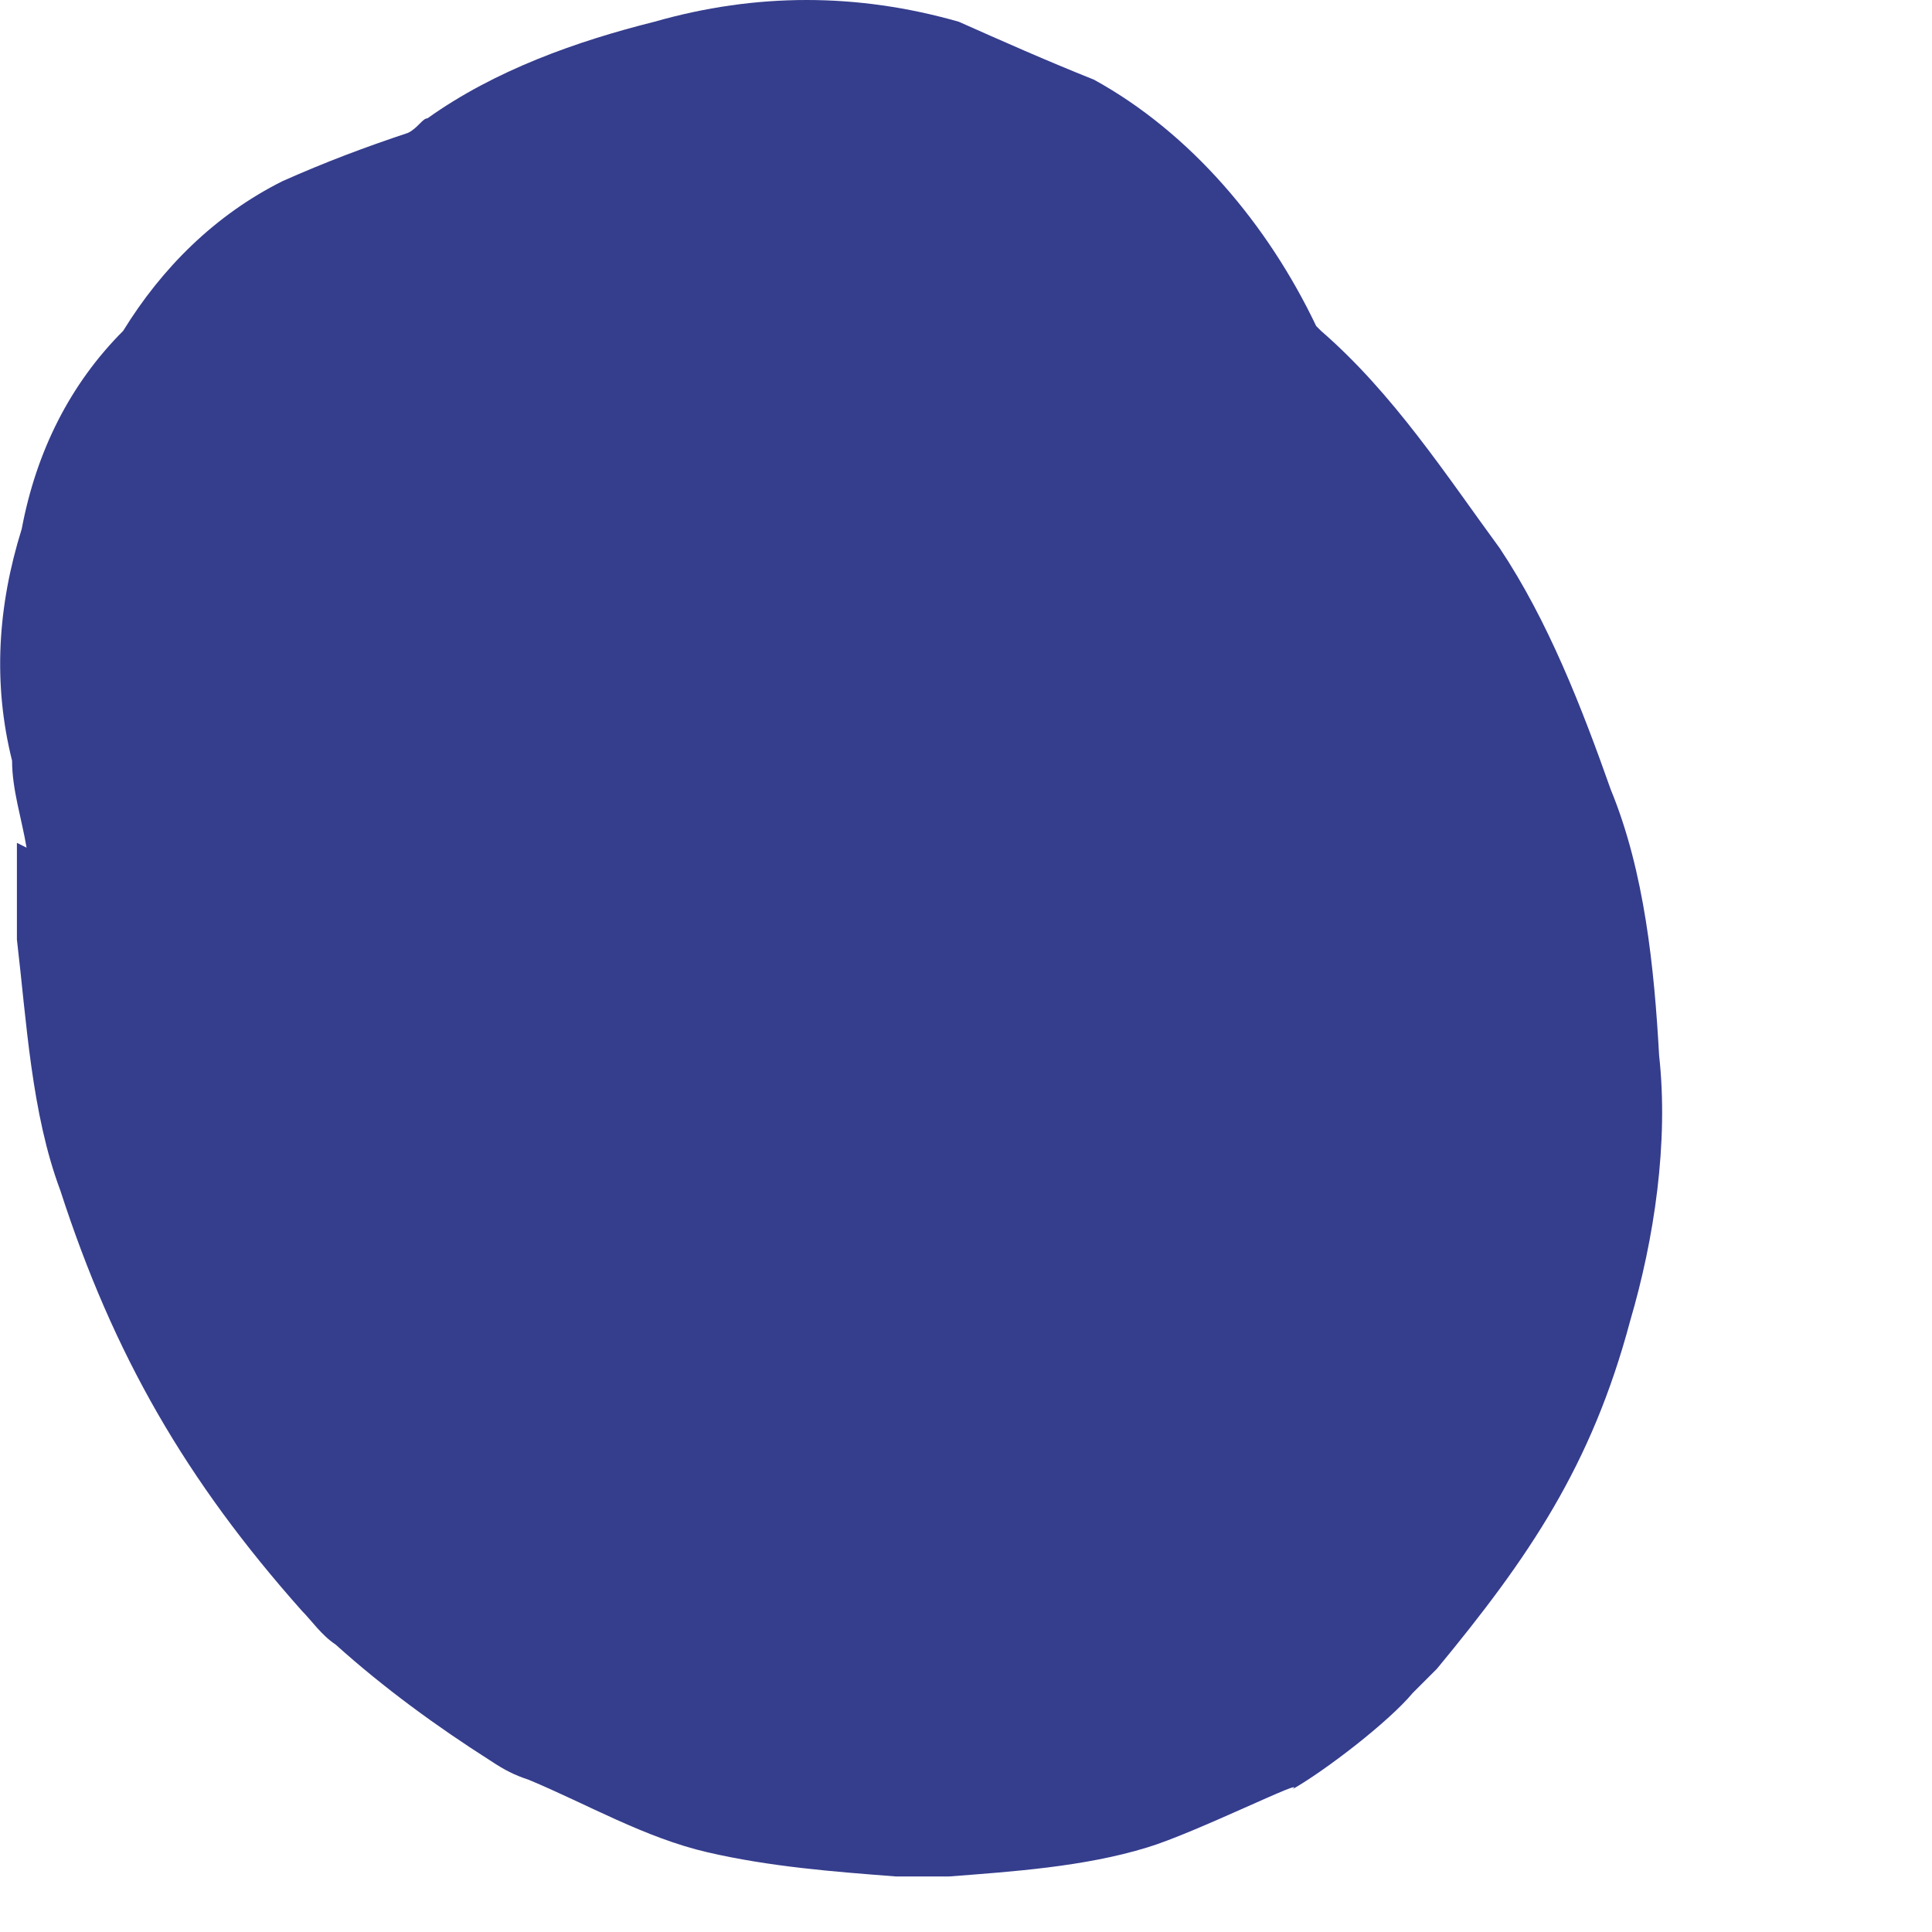 <?xml version="1.0" encoding="utf-8"?>
<svg xmlns="http://www.w3.org/2000/svg" fill="none" height="100%" overflow="visible" preserveAspectRatio="none" style="display: block;" viewBox="0 0 4 4" width="100%">
<path d="M0.035 1.745C0.035 1.815 0.035 1.875 0.035 1.945C0.055 2.115 0.065 2.305 0.125 2.465C0.235 2.805 0.385 3.065 0.625 3.335C0.645 3.355 0.665 3.385 0.695 3.405C0.795 3.495 0.905 3.575 1.015 3.645C1.045 3.665 1.065 3.675 1.095 3.685C1.215 3.735 1.335 3.805 1.465 3.835C1.595 3.865 1.725 3.875 1.855 3.885C1.895 3.885 1.925 3.885 1.965 3.885C2.095 3.875 2.245 3.865 2.375 3.825C2.475 3.795 2.715 3.675 2.675 3.705C2.745 3.665 2.875 3.565 2.925 3.505C2.945 3.485 2.955 3.475 2.975 3.455C3.165 3.225 3.295 3.035 3.375 2.735C3.425 2.565 3.455 2.365 3.435 2.185C3.425 2.005 3.405 1.805 3.335 1.635C3.275 1.465 3.205 1.285 3.105 1.135C2.995 0.985 2.885 0.815 2.735 0.685C2.735 0.685 2.735 0.685 2.725 0.675C2.625 0.465 2.465 0.275 2.265 0.165C2.165 0.125 2.075 0.085 1.985 0.045C1.775 -0.015 1.565 -0.015 1.355 0.045C1.195 0.085 1.025 0.145 0.885 0.245C0.875 0.245 0.865 0.265 0.845 0.275C0.755 0.305 0.675 0.335 0.585 0.375C0.445 0.445 0.335 0.555 0.255 0.685C0.145 0.795 0.075 0.935 0.045 1.095C-0.005 1.255 -0.015 1.415 0.025 1.575C0.025 1.635 0.045 1.695 0.055 1.755L0.035 1.745Z" fill="#353D8D" id="Vector"/>
</svg>